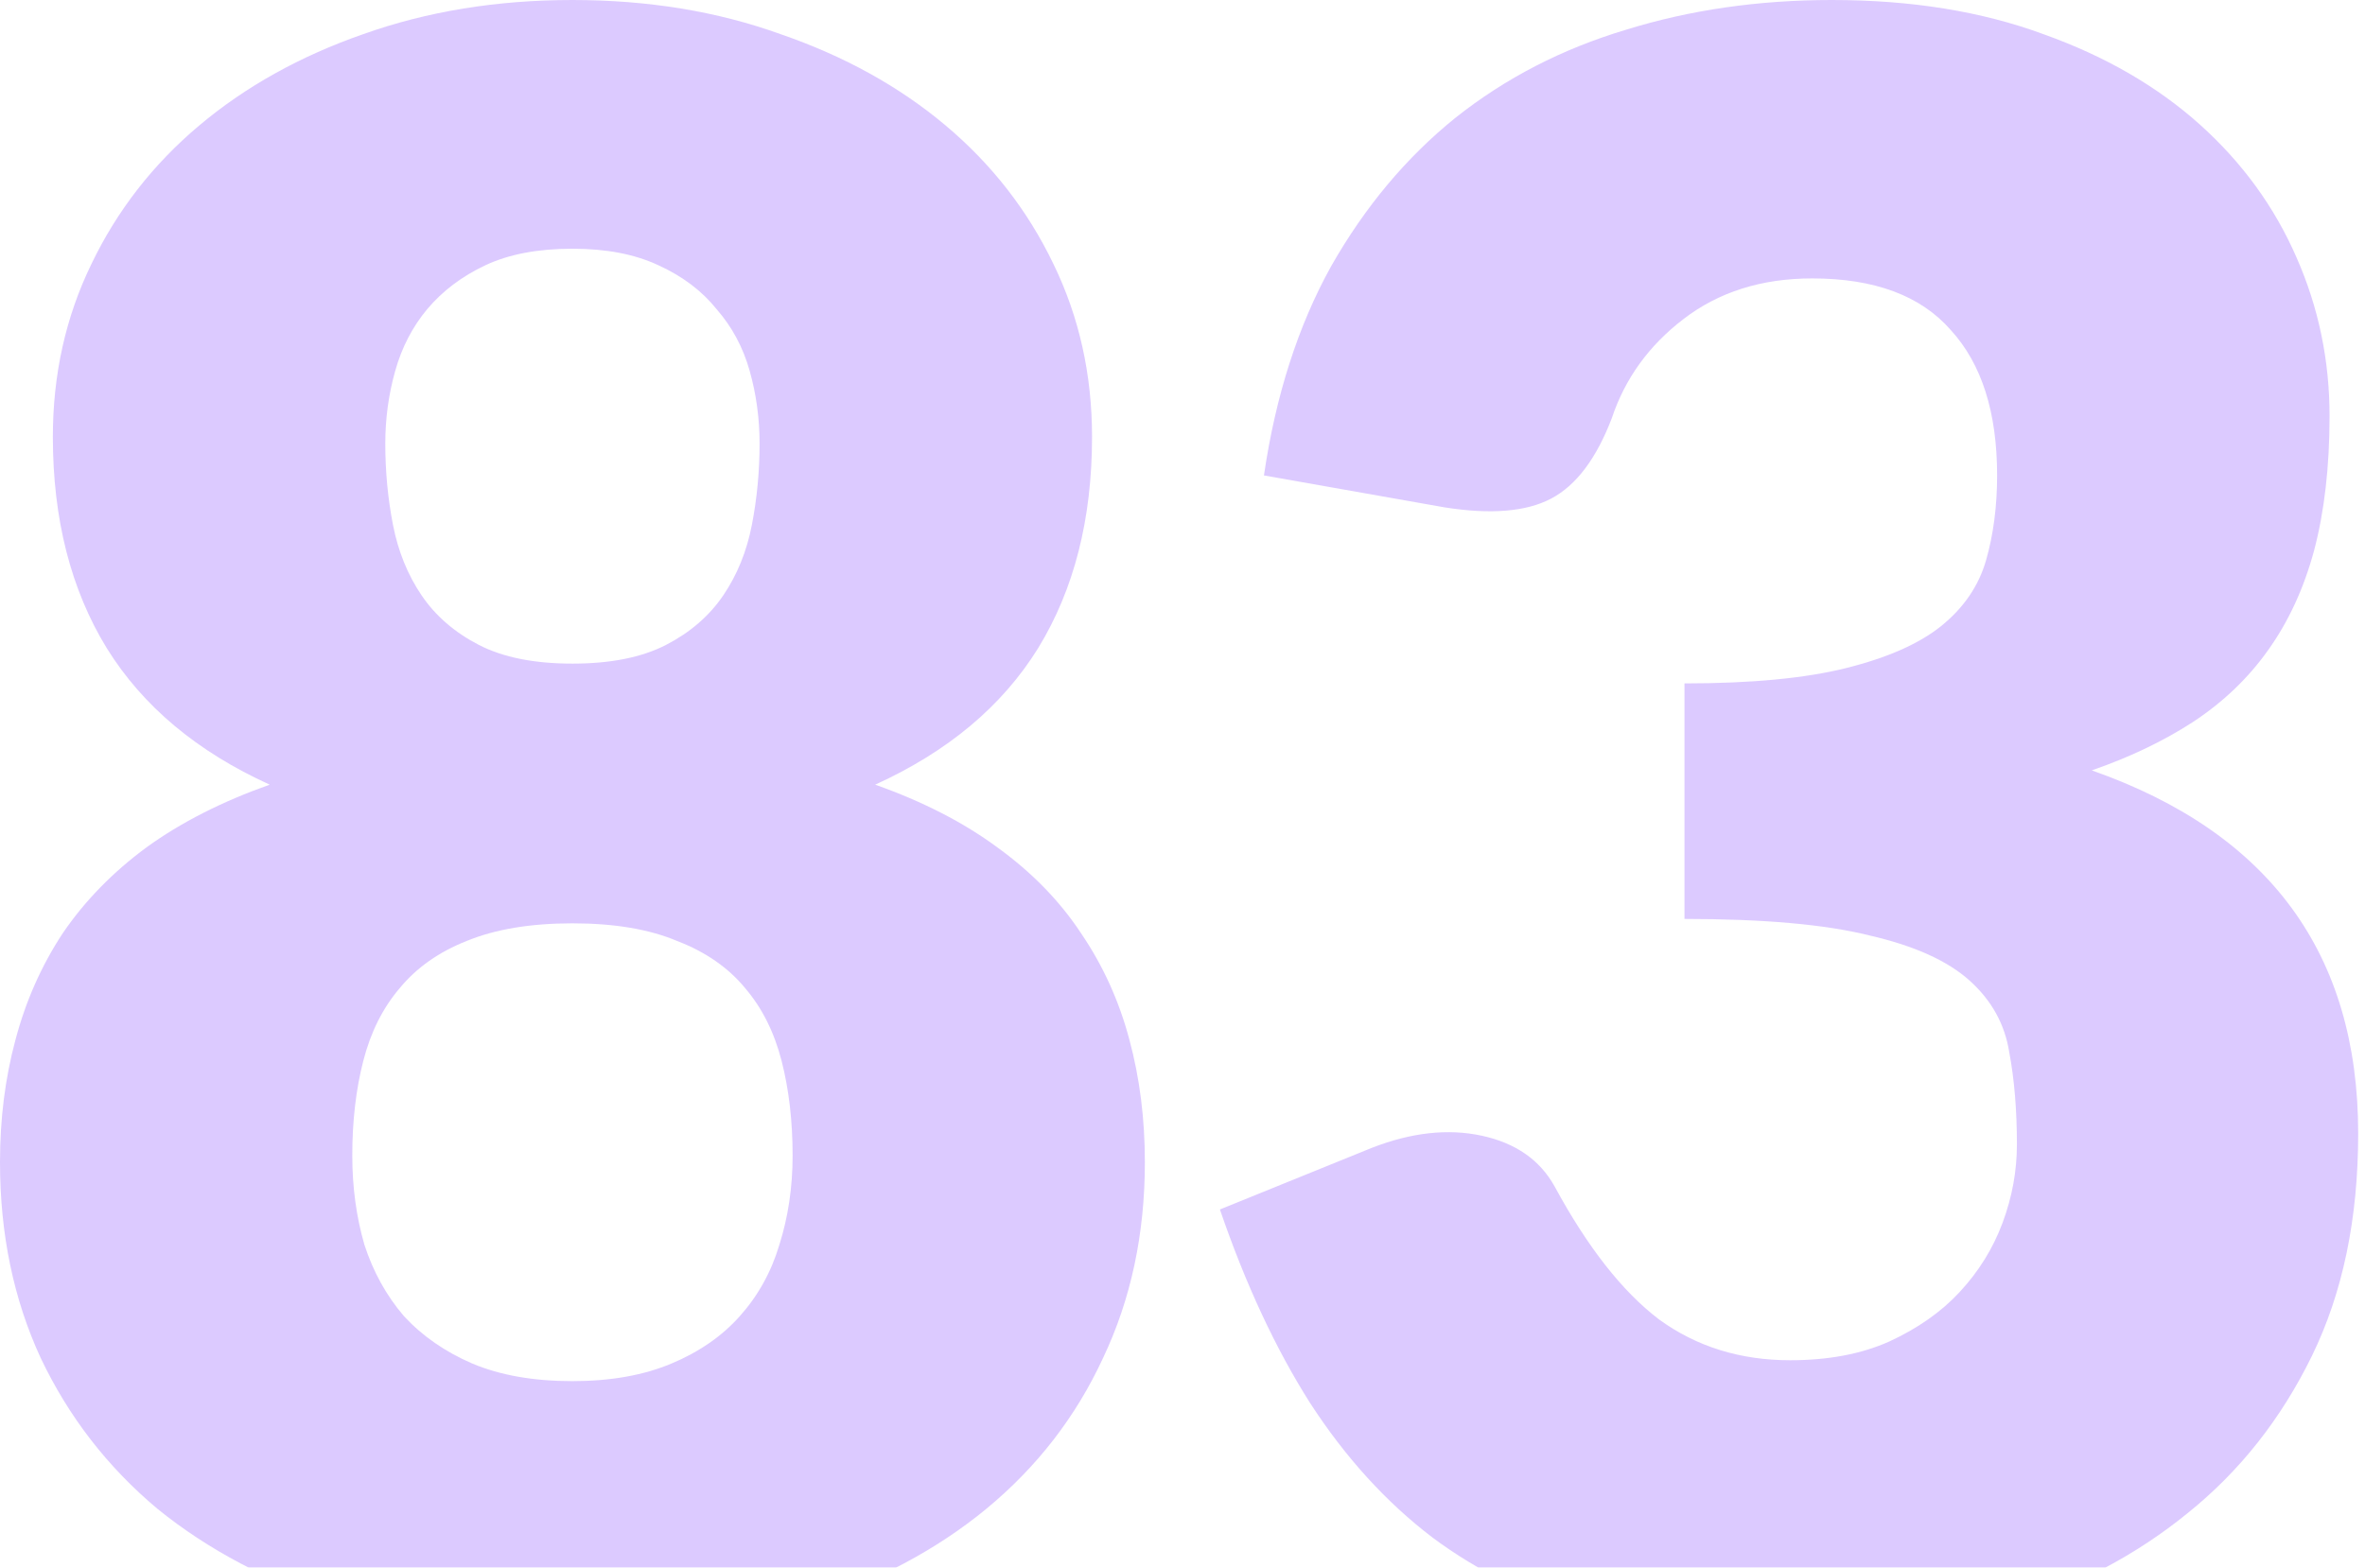 <svg width="92" height="61" viewBox="0 0 92 61" fill="none" xmlns="http://www.w3.org/2000/svg">
<g opacity="0.21">
<path d="M22.268 53.743C23.753 53.743 25.038 53.515 26.122 53.058C27.207 52.602 28.092 51.988 28.777 51.217C29.491 50.418 30.005 49.49 30.319 48.433C30.662 47.349 30.833 46.192 30.833 44.965C30.833 43.623 30.69 42.395 30.405 41.282C30.119 40.169 29.648 39.226 28.991 38.456C28.335 37.656 27.45 37.042 26.337 36.614C25.252 36.157 23.895 35.929 22.268 35.929C20.641 35.929 19.271 36.157 18.157 36.614C17.072 37.042 16.202 37.656 15.545 38.456C14.888 39.226 14.417 40.169 14.132 41.282C13.846 42.395 13.704 43.623 13.704 44.965C13.704 46.192 13.861 47.349 14.175 48.433C14.517 49.49 15.031 50.418 15.716 51.217C16.43 51.988 17.315 52.602 18.371 53.058C19.456 53.515 20.755 53.743 22.268 53.743ZM22.268 9.678C20.926 9.678 19.799 9.892 18.885 10.32C17.972 10.749 17.215 11.32 16.616 12.033C16.044 12.719 15.631 13.518 15.374 14.431C15.117 15.345 14.988 16.287 14.988 17.258C14.988 18.343 15.088 19.399 15.288 20.427C15.488 21.455 15.859 22.368 16.401 23.168C16.944 23.967 17.686 24.609 18.628 25.095C19.57 25.58 20.784 25.823 22.268 25.823C23.753 25.823 24.966 25.58 25.908 25.095C26.85 24.609 27.593 23.967 28.135 23.168C28.677 22.368 29.049 21.455 29.248 20.427C29.448 19.399 29.548 18.343 29.548 17.258C29.548 16.287 29.42 15.345 29.163 14.431C28.906 13.518 28.478 12.719 27.878 12.033C27.307 11.32 26.551 10.749 25.608 10.32C24.695 9.892 23.581 9.678 22.268 9.678ZM34.045 30.533C35.9 31.19 37.485 32.004 38.798 32.974C40.14 33.945 41.225 35.058 42.053 36.314C42.909 37.571 43.537 38.955 43.937 40.468C44.337 41.953 44.536 43.537 44.536 45.222C44.536 48.02 43.994 50.56 42.909 52.844C41.853 55.128 40.34 57.084 38.37 58.711C36.429 60.31 34.087 61.552 31.347 62.437C28.606 63.322 25.58 63.764 22.268 63.764C18.956 63.764 15.93 63.322 13.19 62.437C10.449 61.552 8.094 60.31 6.124 58.711C4.182 57.084 2.669 55.128 1.584 52.844C0.528 50.56 0 48.02 0 45.222C0 43.537 0.2 41.953 0.6 40.468C0.999 38.955 1.613 37.571 2.441 36.314C3.297 35.058 4.382 33.945 5.696 32.974C7.037 32.004 8.636 31.19 10.492 30.533C7.665 29.248 5.553 27.478 4.154 25.223C2.755 22.939 2.056 20.198 2.056 17.001C2.056 14.574 2.555 12.333 3.554 10.278C4.554 8.194 5.952 6.395 7.751 4.882C9.55 3.369 11.677 2.184 14.132 1.328C16.616 0.443 19.328 0 22.268 0C25.209 0 27.907 0.443 30.362 1.328C32.846 2.184 34.987 3.369 36.785 4.882C38.584 6.395 39.983 8.194 40.982 10.278C41.981 12.333 42.481 14.574 42.481 17.001C42.481 20.198 41.782 22.939 40.383 25.223C38.984 27.478 36.871 29.248 34.045 30.533Z" fill="#5901FF"/>
<path d="M49.168 18.5C49.625 15.388 50.496 12.676 51.78 10.363C53.094 8.051 54.707 6.124 56.619 4.582C58.561 3.04 60.773 1.899 63.257 1.156C65.741 0.385 68.41 0 71.265 0C74.348 0 77.089 0.443 79.487 1.328C81.885 2.184 83.912 3.355 85.568 4.839C87.224 6.324 88.48 8.051 89.337 10.021C90.193 11.962 90.621 14.018 90.621 16.187C90.621 18.157 90.421 19.899 90.022 21.412C89.622 22.896 89.022 24.195 88.223 25.309C87.452 26.394 86.482 27.321 85.311 28.092C84.169 28.834 82.856 29.463 81.371 29.977C88.28 32.403 91.735 37.114 91.735 44.108C91.735 47.42 91.135 50.303 89.936 52.759C88.737 55.214 87.124 57.255 85.097 58.882C83.099 60.51 80.772 61.737 78.117 62.565C75.462 63.365 72.692 63.764 69.809 63.764C66.84 63.764 64.199 63.45 61.887 62.822C59.574 62.166 57.519 61.166 55.72 59.825C53.922 58.454 52.337 56.713 50.967 54.6C49.625 52.487 48.454 49.975 47.455 47.063L53.365 44.665C54.907 44.065 56.334 43.908 57.647 44.194C58.96 44.479 59.903 45.136 60.474 46.164C61.758 48.533 63.114 50.261 64.542 51.345C65.998 52.402 67.696 52.93 69.638 52.93C71.122 52.93 72.407 52.687 73.492 52.202C74.605 51.688 75.519 51.046 76.233 50.275C76.975 49.475 77.532 48.576 77.903 47.577C78.274 46.578 78.459 45.564 78.459 44.536C78.459 43.195 78.359 41.996 78.16 40.939C77.988 39.854 77.475 38.927 76.618 38.156C75.761 37.385 74.463 36.8 72.721 36.4C71.008 35.972 68.61 35.758 65.527 35.758V26.593C68.125 26.593 70.223 26.394 71.822 25.994C73.421 25.594 74.648 25.052 75.505 24.367C76.39 23.653 76.975 22.796 77.26 21.797C77.546 20.798 77.689 19.699 77.689 18.5C77.689 16.044 77.089 14.16 75.89 12.847C74.719 11.505 72.921 10.834 70.494 10.834C68.524 10.834 66.854 11.363 65.484 12.419C64.142 13.447 63.214 14.731 62.7 16.273C62.101 17.843 61.316 18.885 60.345 19.399C59.374 19.913 57.99 20.027 56.191 19.742L49.168 18.5Z" fill="#5901FF"/>
</g>
</svg>
